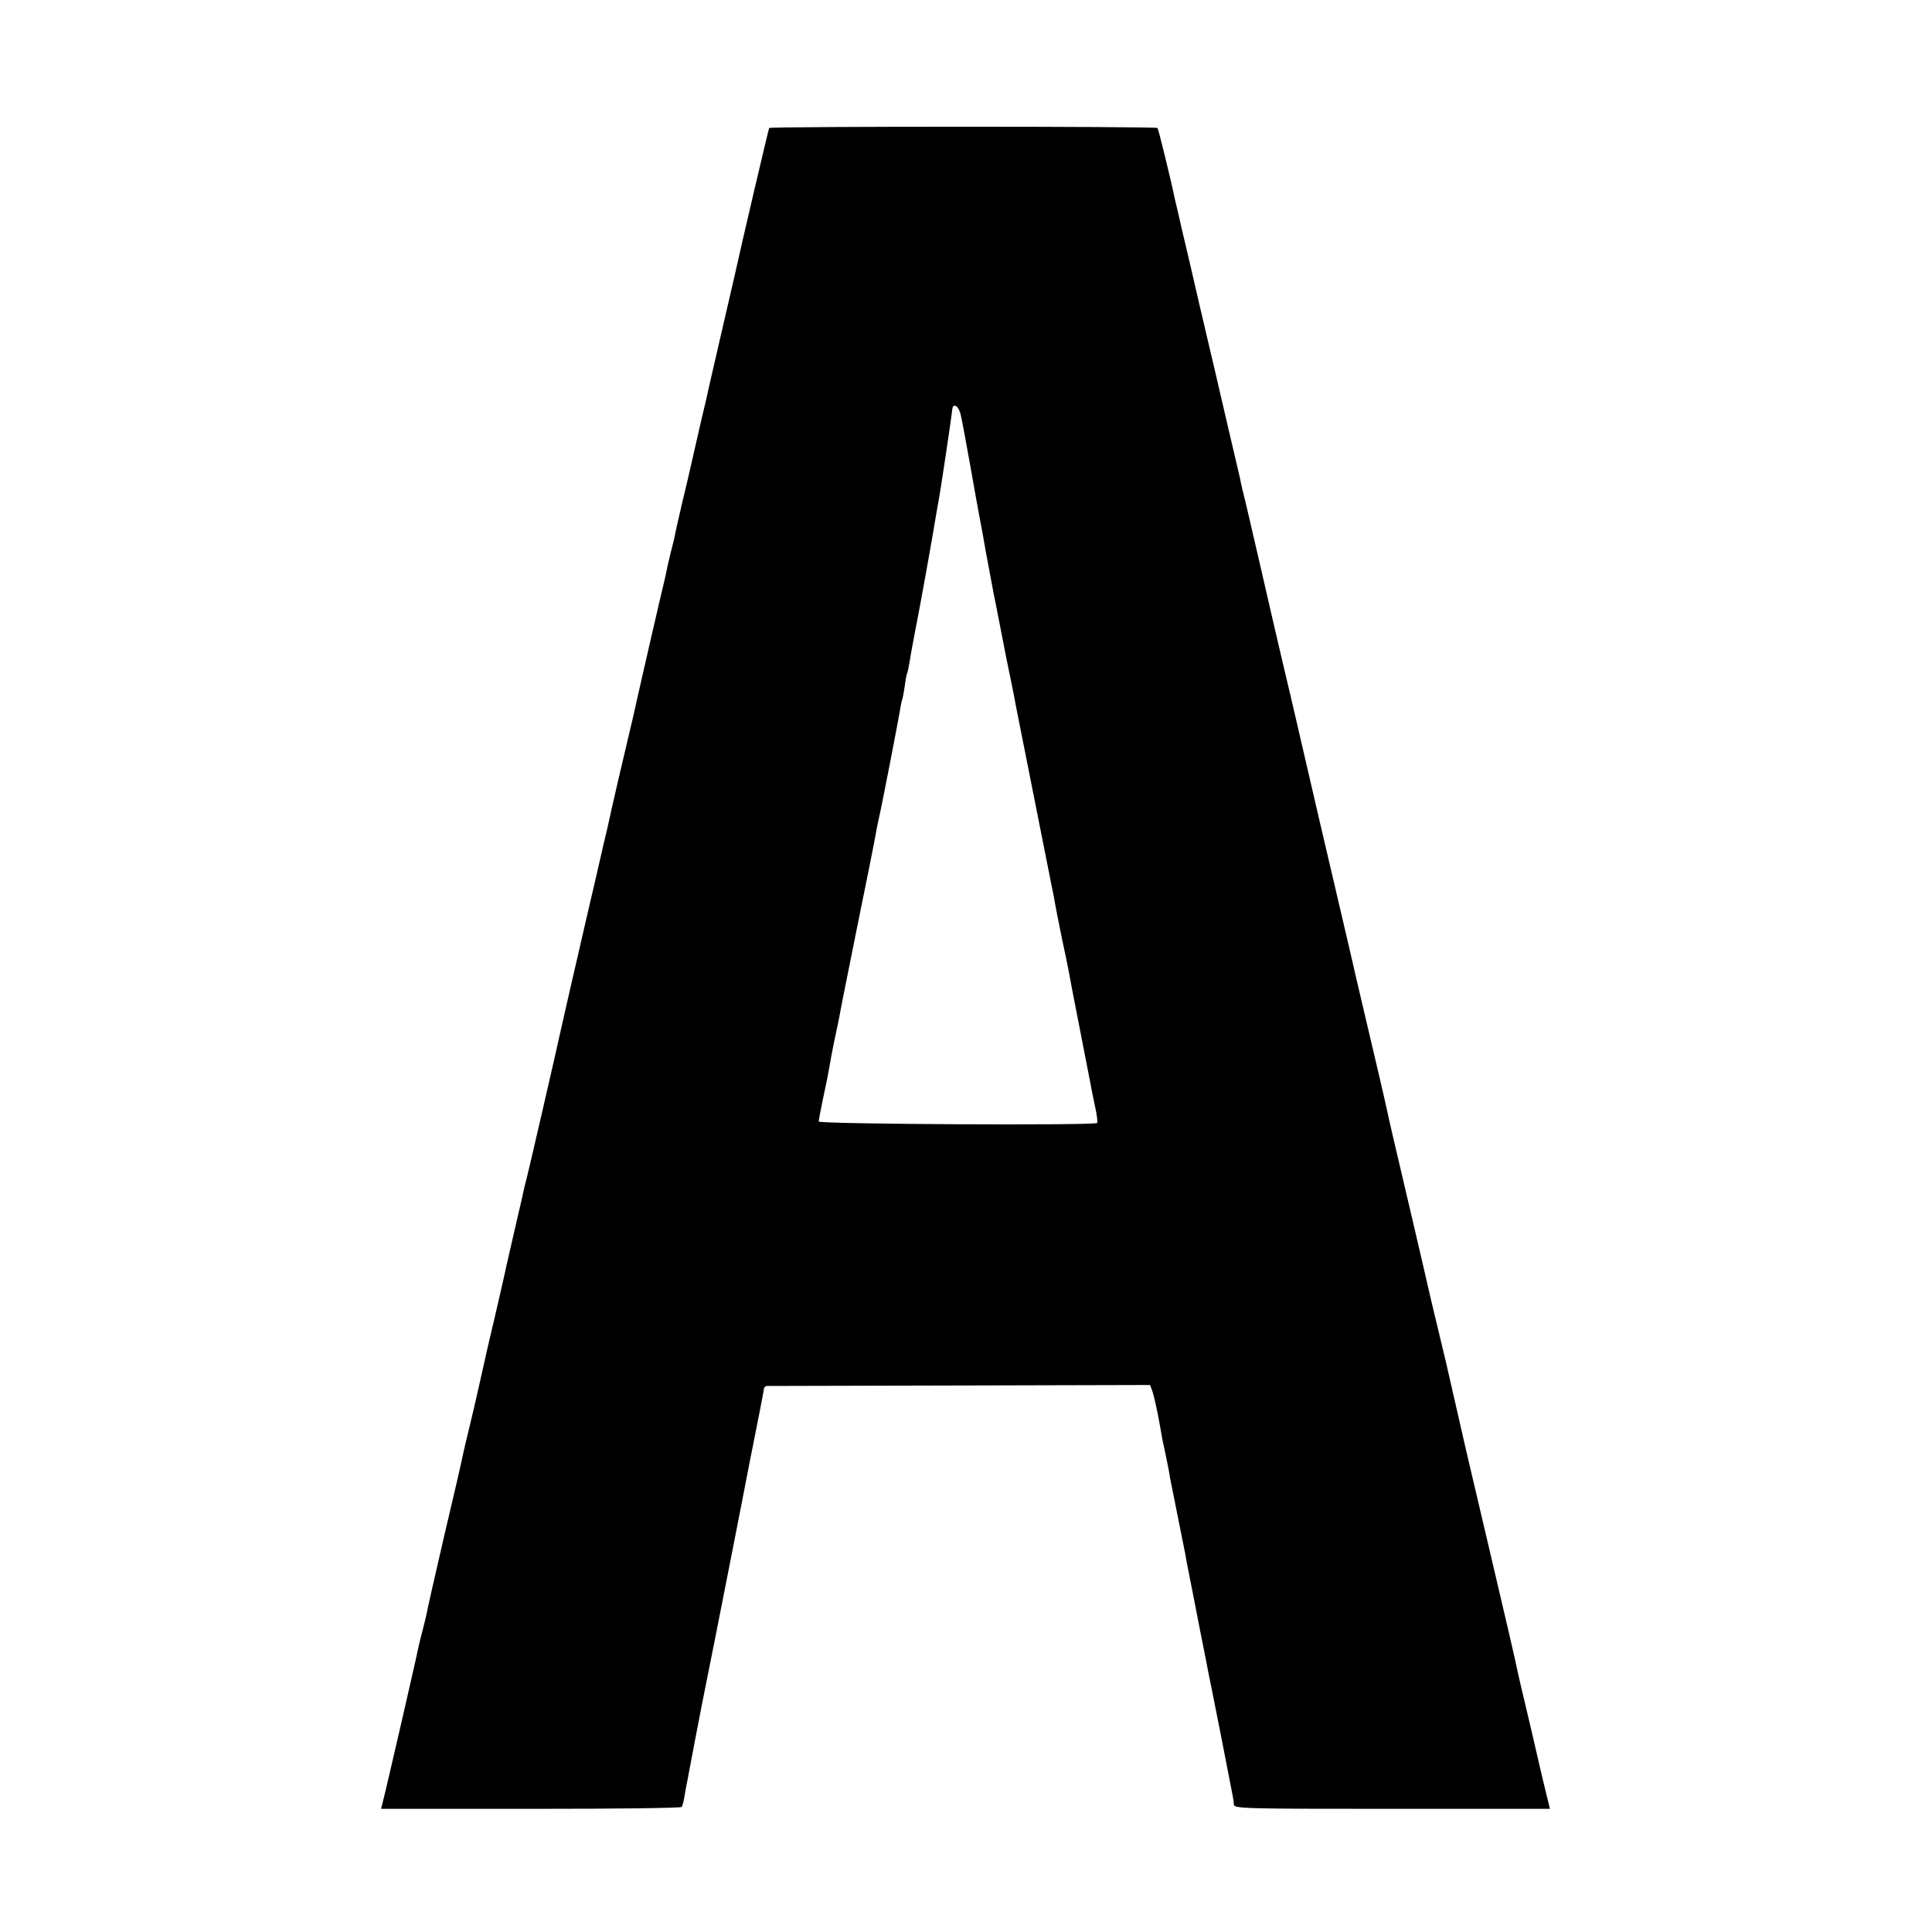 <?xml version="1.0" standalone="no"?>
<!DOCTYPE svg PUBLIC "-//W3C//DTD SVG 20010904//EN"
 "http://www.w3.org/TR/2001/REC-SVG-20010904/DTD/svg10.dtd">
<svg version="1.0" xmlns="http://www.w3.org/2000/svg"
 width="800pt" height="800pt" viewBox="0 0 800 800"
 preserveAspectRatio="xMidYMid meet">
<g transform="translate(0,800) scale(0.1,-0.1)"
fill="#000000" stroke="none">
<path d="M3185 7470 c-3 -5 -118 -496 -140 -598 -3 -12 -7 -30 -9 -39 -8 -33
-96 -417 -101 -438 -2 -11 -15 -69 -30 -130 -14 -60 -32 -139 -40 -175 -8 -36
-26 -114 -41 -175 -14 -60 -28 -121 -30 -135 -3 -14 -10 -43 -16 -65 -5 -22
-12 -51 -15 -64 -2 -14 -17 -79 -33 -145 -16 -67 -49 -213 -75 -326 -25 -113
-50 -221 -55 -240 -8 -32 -75 -319 -84 -365 -3 -11 -26 -110 -51 -220 -26
-110 -48 -207 -50 -215 -2 -8 -24 -106 -50 -217 -25 -111 -48 -210 -50 -220
-6 -31 -125 -547 -132 -573 -9 -36 -11 -42 -17 -70 -3 -14 -7 -34 -10 -45 -4
-17 -51 -220 -61 -265 -1 -8 -21 -94 -43 -190 -23 -96 -51 -218 -62 -270 -12
-52 -23 -102 -25 -110 -2 -8 -13 -55 -25 -105 -12 -49 -24 -100 -26 -112 -2
-12 -35 -156 -74 -320 -38 -164 -71 -309 -73 -323 -3 -14 -10 -45 -17 -70 -7
-25 -14 -56 -17 -69 -4 -25 -135 -594 -148 -643 l-7 -28 620 0 c342 0 623 3
625 8 3 4 8 23 11 42 3 19 8 46 11 60 2 14 19 97 35 185 17 88 37 192 45 230
17 81 171 865 179 910 3 17 8 39 10 50 20 99 48 242 49 253 0 6 5 12 11 13 6
0 366 1 800 2 l788 2 8 -21 c8 -20 24 -93 37 -169 2 -16 11 -61 20 -100 8 -38
16 -79 17 -90 2 -11 16 -81 31 -155 15 -74 29 -146 32 -160 2 -14 10 -56 18
-95 8 -38 27 -140 44 -225 17 -85 33 -165 35 -178 3 -12 26 -129 52 -260 25
-130 48 -244 49 -252 2 -8 4 -23 4 -32 1 -17 39 -18 655 -18 l654 0 -13 53
c-7 28 -23 95 -35 147 -12 52 -34 149 -50 215 -16 66 -31 131 -34 145 -12 58
-39 176 -126 545 -51 215 -93 397 -95 405 -2 8 -20 87 -40 175 -20 88 -38 167
-40 175 -2 8 -16 65 -30 125 -15 61 -28 117 -30 125 -3 15 -54 234 -80 345
-71 301 -97 414 -101 435 -5 26 -54 234 -98 421 -14 57 -43 185 -66 284 -44
187 -73 313 -117 500 -40 174 -83 358 -88 380 -2 11 -16 67 -29 125 -14 58
-44 186 -67 285 -58 253 -96 416 -119 515 -12 47 -23 95 -25 108 -6 27 -6 25
-45 192 -48 208 -74 318 -125 535 -25 110 -57 247 -71 305 -13 58 -26 114 -29
125 -16 78 -68 291 -72 295 -6 7 -1604 7 -1608 0z m793 -1187 c5 -21 23 -117
40 -213 17 -96 33 -186 36 -200 3 -14 9 -50 15 -80 5 -30 18 -104 30 -165 11
-60 23 -123 27 -140 3 -16 21 -109 40 -205 20 -96 38 -186 40 -200 4 -20 52
-262 149 -750 3 -14 8 -38 11 -55 2 -16 16 -86 30 -155 15 -69 28 -134 30
-145 2 -11 8 -42 13 -70 26 -134 71 -363 76 -390 3 -16 11 -59 19 -95 8 -36
12 -67 9 -70 -10 -11 -1153 -5 -1153 6 0 6 9 51 19 100 11 49 22 105 25 124 3
19 12 68 20 107 9 40 18 85 21 100 2 16 36 183 74 373 39 190 73 361 76 380 3
19 10 53 15 75 12 51 77 388 86 440 3 22 8 43 9 46 2 3 7 28 11 55 3 27 8 52
10 55 2 4 6 24 10 45 3 22 14 82 24 134 18 88 73 395 86 477 3 20 8 45 10 57
6 27 55 355 57 379 2 31 26 18 35 -20z"/>
</g>
</svg>
